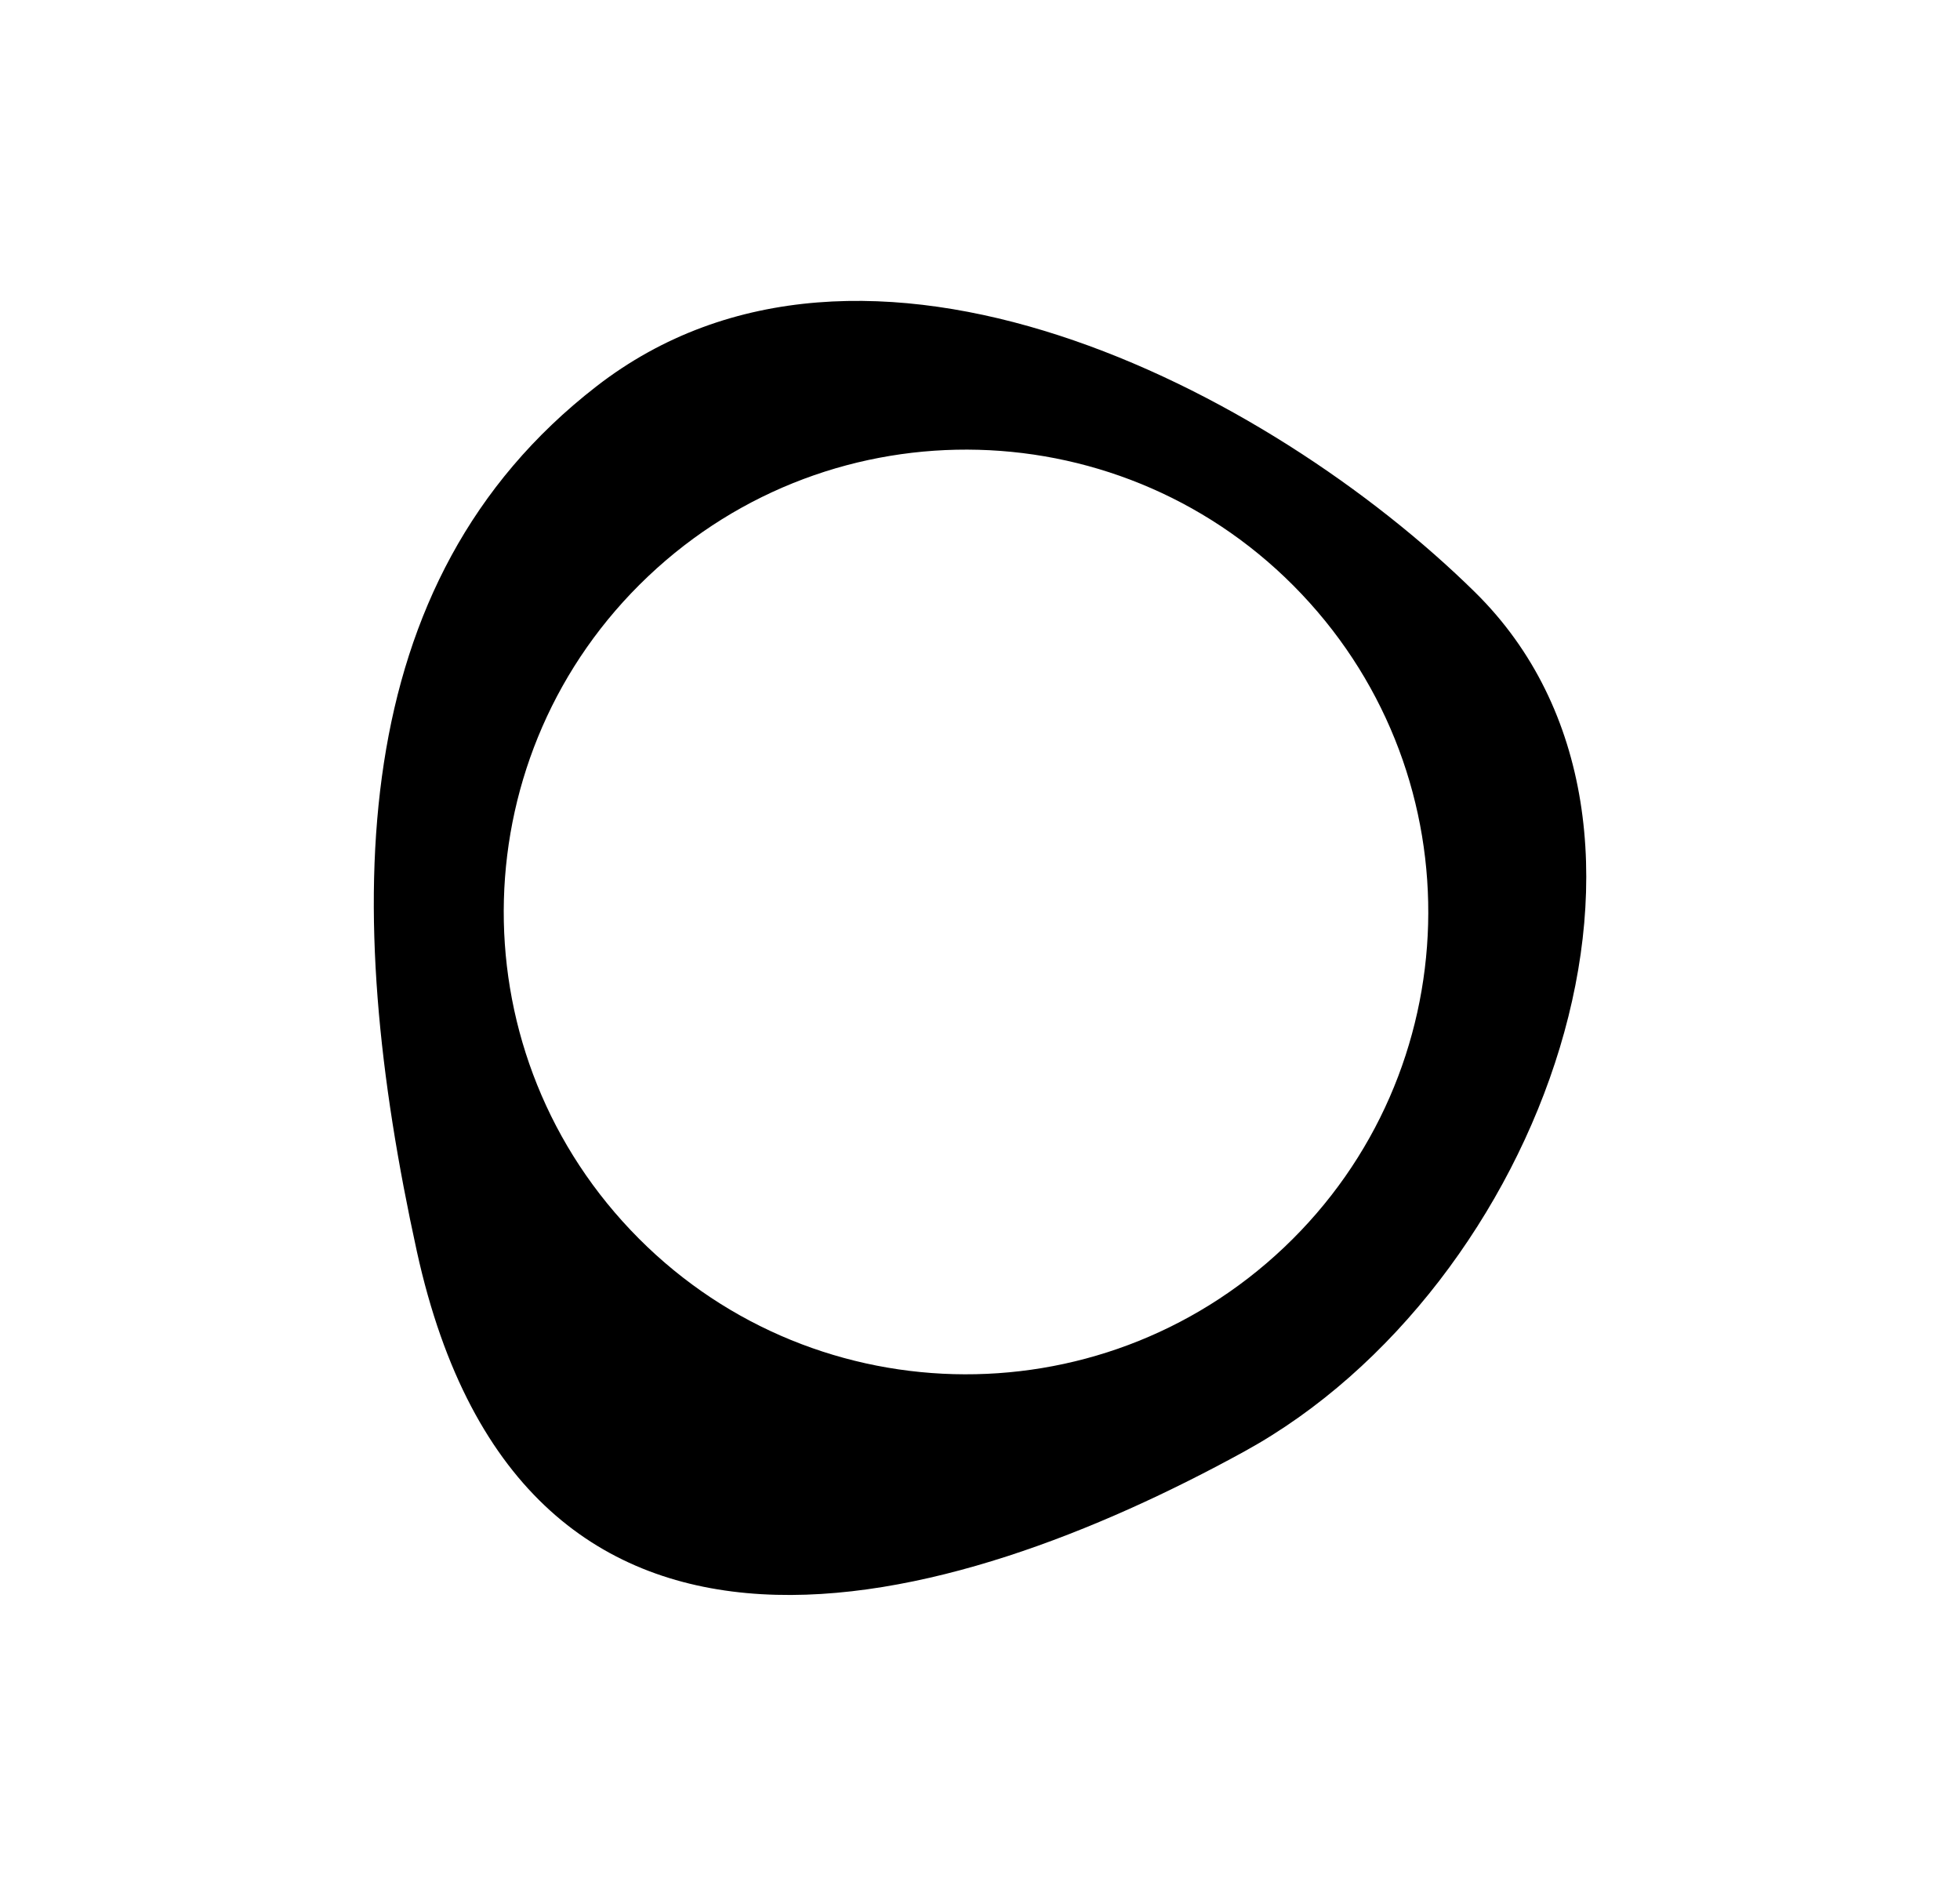 <svg viewBox="0 0 143.61 138.9" version="1.1" xmlns="http://www.w3.org/2000/svg">
  
  <g>
    <g id="katman_1">
      <path d="M108.08,43.39c-15.08-14.85-44.78-30.31-64.4-15.07-18.42,14.3-18.67,38.11-13.14,63.34,7.83,35.71,39.27,26.41,60.64,14.67,21.81-11.98,34.18-45.92,16.9-62.94ZM94.08,91.39c-13.58,12.87-35.01,12.3-47.88-1.28-12.87-13.58-12.3-35.01,1.28-47.88s35.01-12.3,47.88,1.28c12.87,13.58,12.3,35.01-1.28,47.88Z"></path>
    </g>
  </g>
</svg>